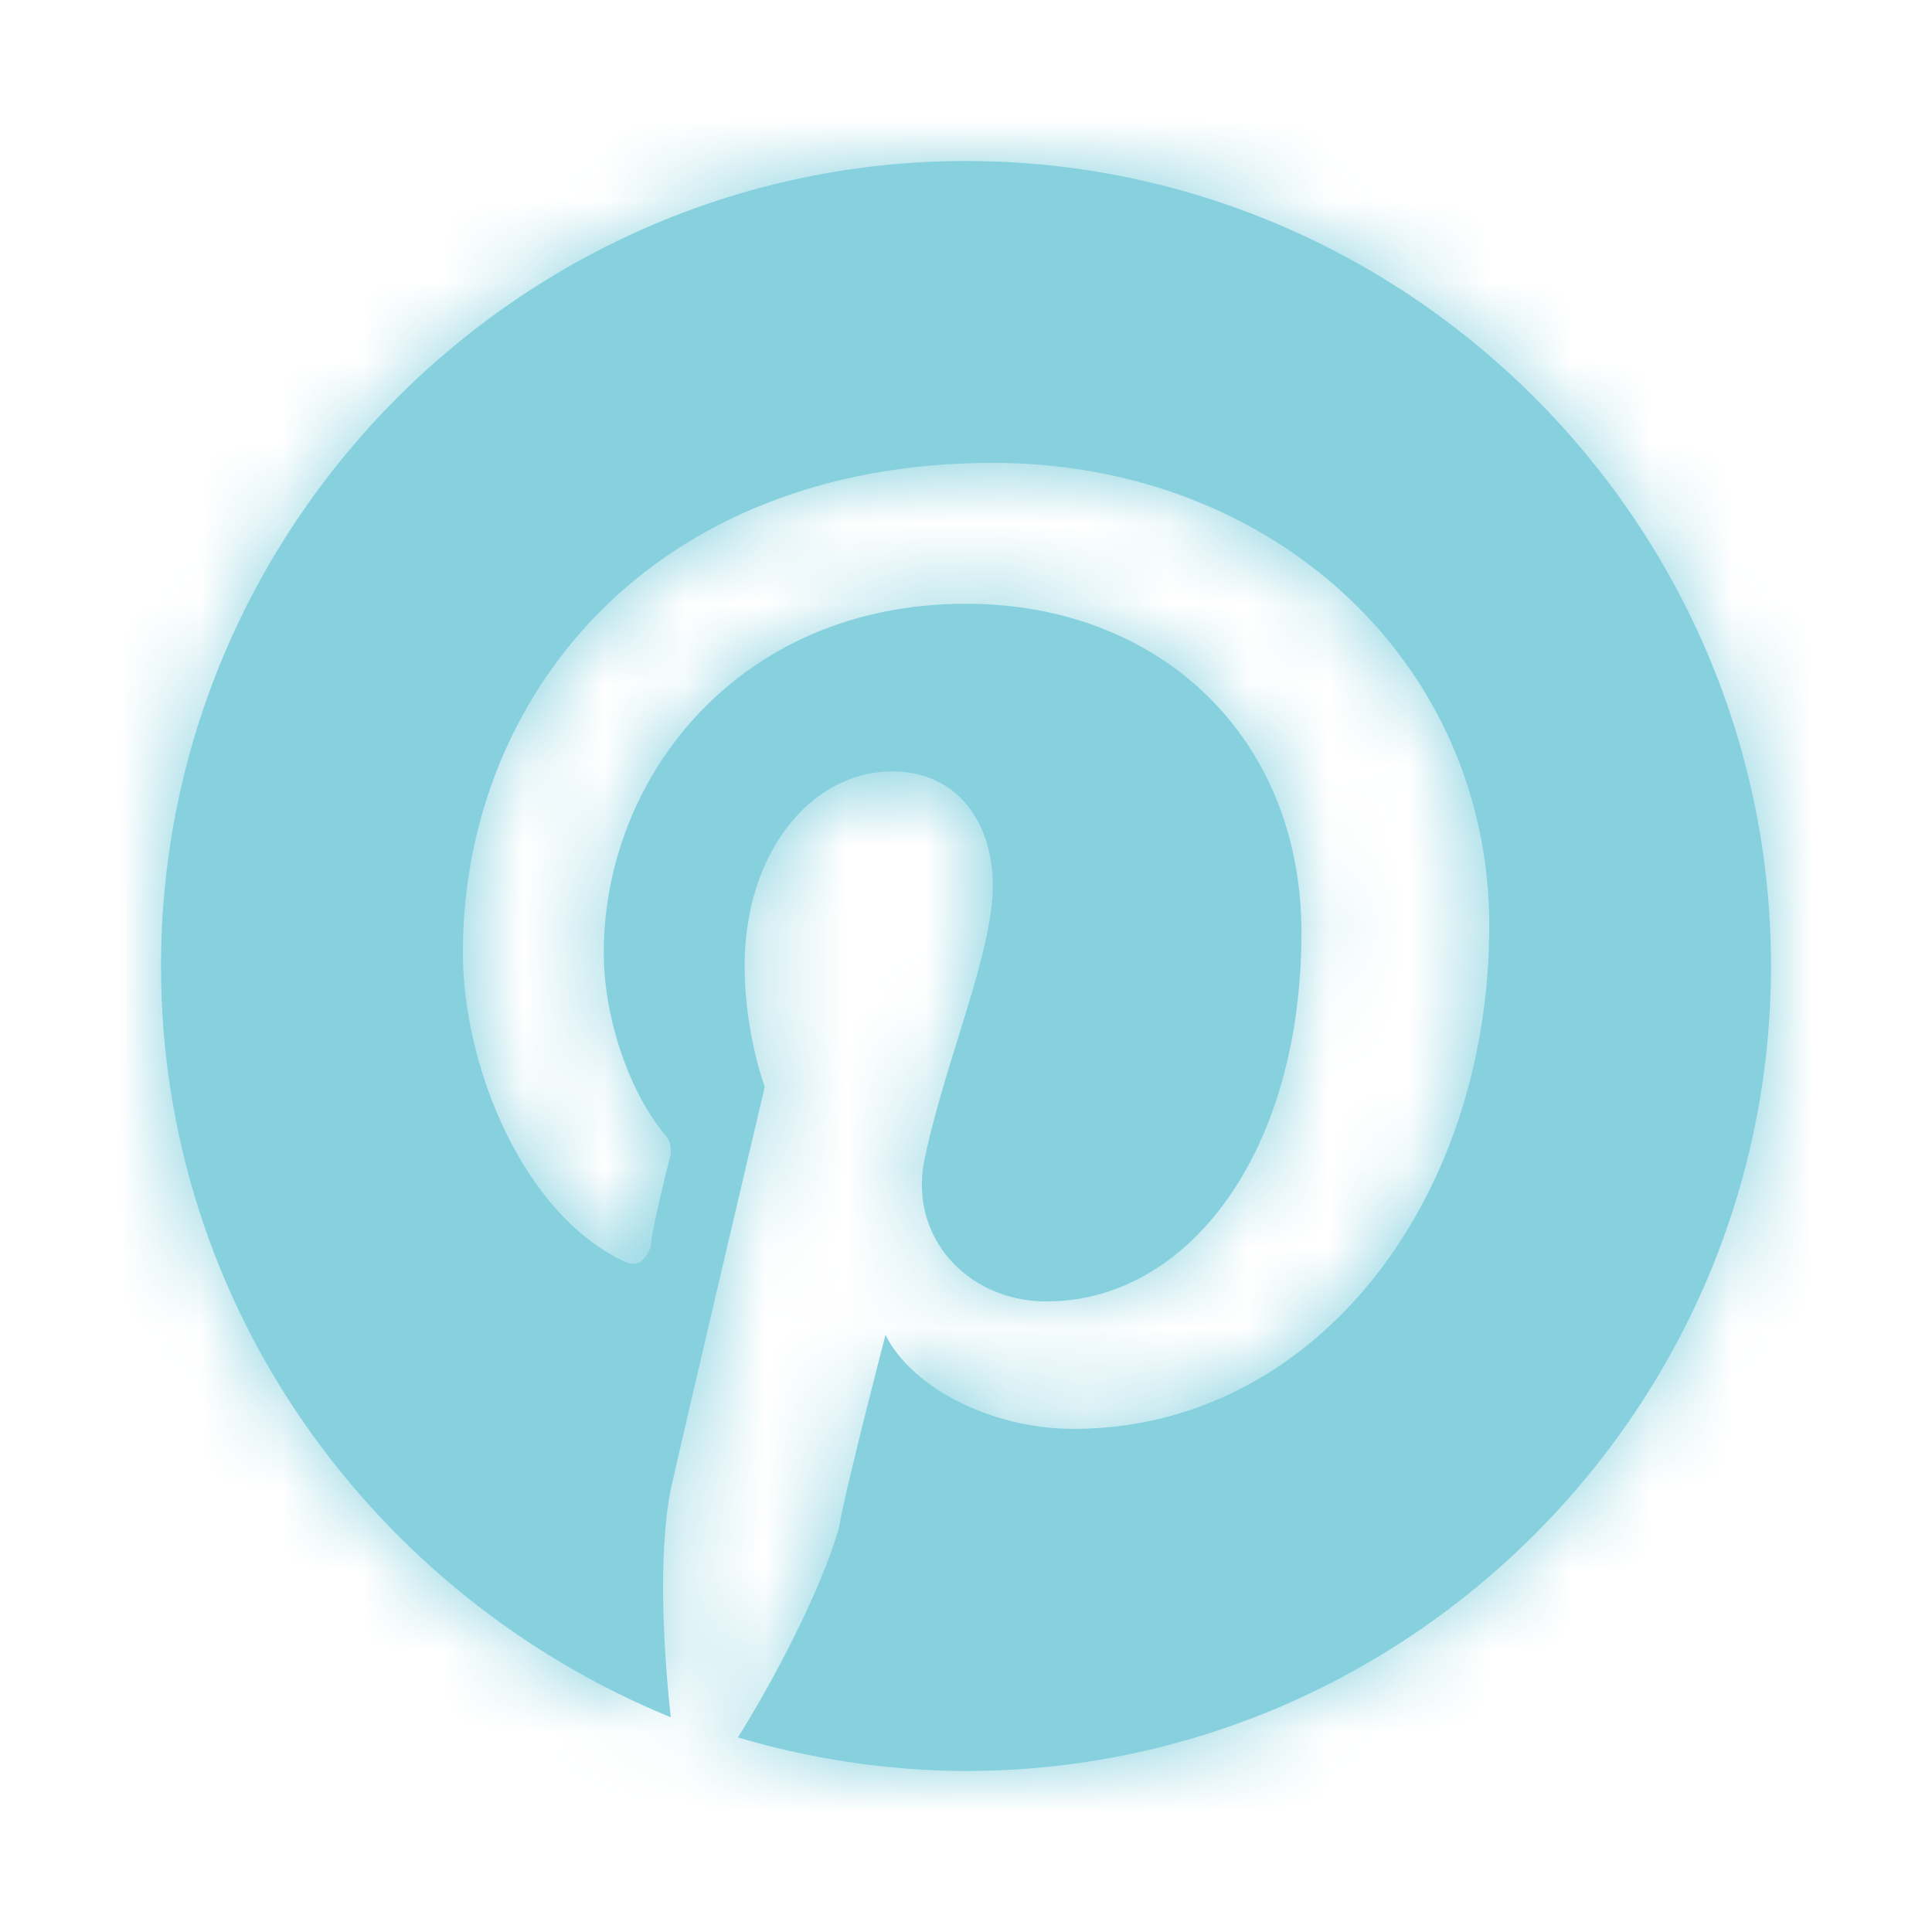<svg width="24" height="24" xmlns="http://www.w3.org/2000/svg" xmlns:xlink="http://www.w3.org/1999/xlink"><defs><path d="M12 2C6.5 2 2 6.5 2 12c0 4.25 2.667 7.833 6.333 9.333-.083-.75-.166-2 0-2.833.167-.75 1.167-5 1.167-5s-.25-.667-.25-1.5c0-1.417.833-2.417 1.833-2.417.834 0 1.25.667 1.25 1.417 0 .833-.583 2.167-.833 3.333-.25 1 .5 1.834 1.5 1.834 1.75 0 3.167-1.834 3.167-4.584 0-2.416-1.75-4.083-4.167-4.083-2.833 0-4.5 2.167-4.5 4.333 0 .834.333 1.75.75 2.25.083.084.083.167.083.25-.083.334-.25 1-.25 1.167-.083.167-.166.25-.333.167-1.25-.584-2-2.417-2-3.834 0-3.166 2.333-6.083 6.583-6.083 3.5 0 6.167 2.5 6.167 5.75 0 3.417-2.167 6.25-5.167 6.25-1 0-2-.5-2.333-1.167 0 0-.5 1.917-.583 2.417-.25.833-.834 1.917-1.25 2.583C10 21.833 11 22 12 22c5.5 0 10-4.5 10-10S17.5 2 12 2z" id="a"/></defs><g fill="none" fill-rule="evenodd"><path d="M0 0h24v24H0z"/><mask id="b" fill="#87D1DF"><use xlink:href="#a"/></mask><use fill="#87D1DFf" xlink:href="#a"/><g mask="url(#b)" fill="#87D1DF"><path d="M0 0h24v24H0z"/></g></g></svg>
